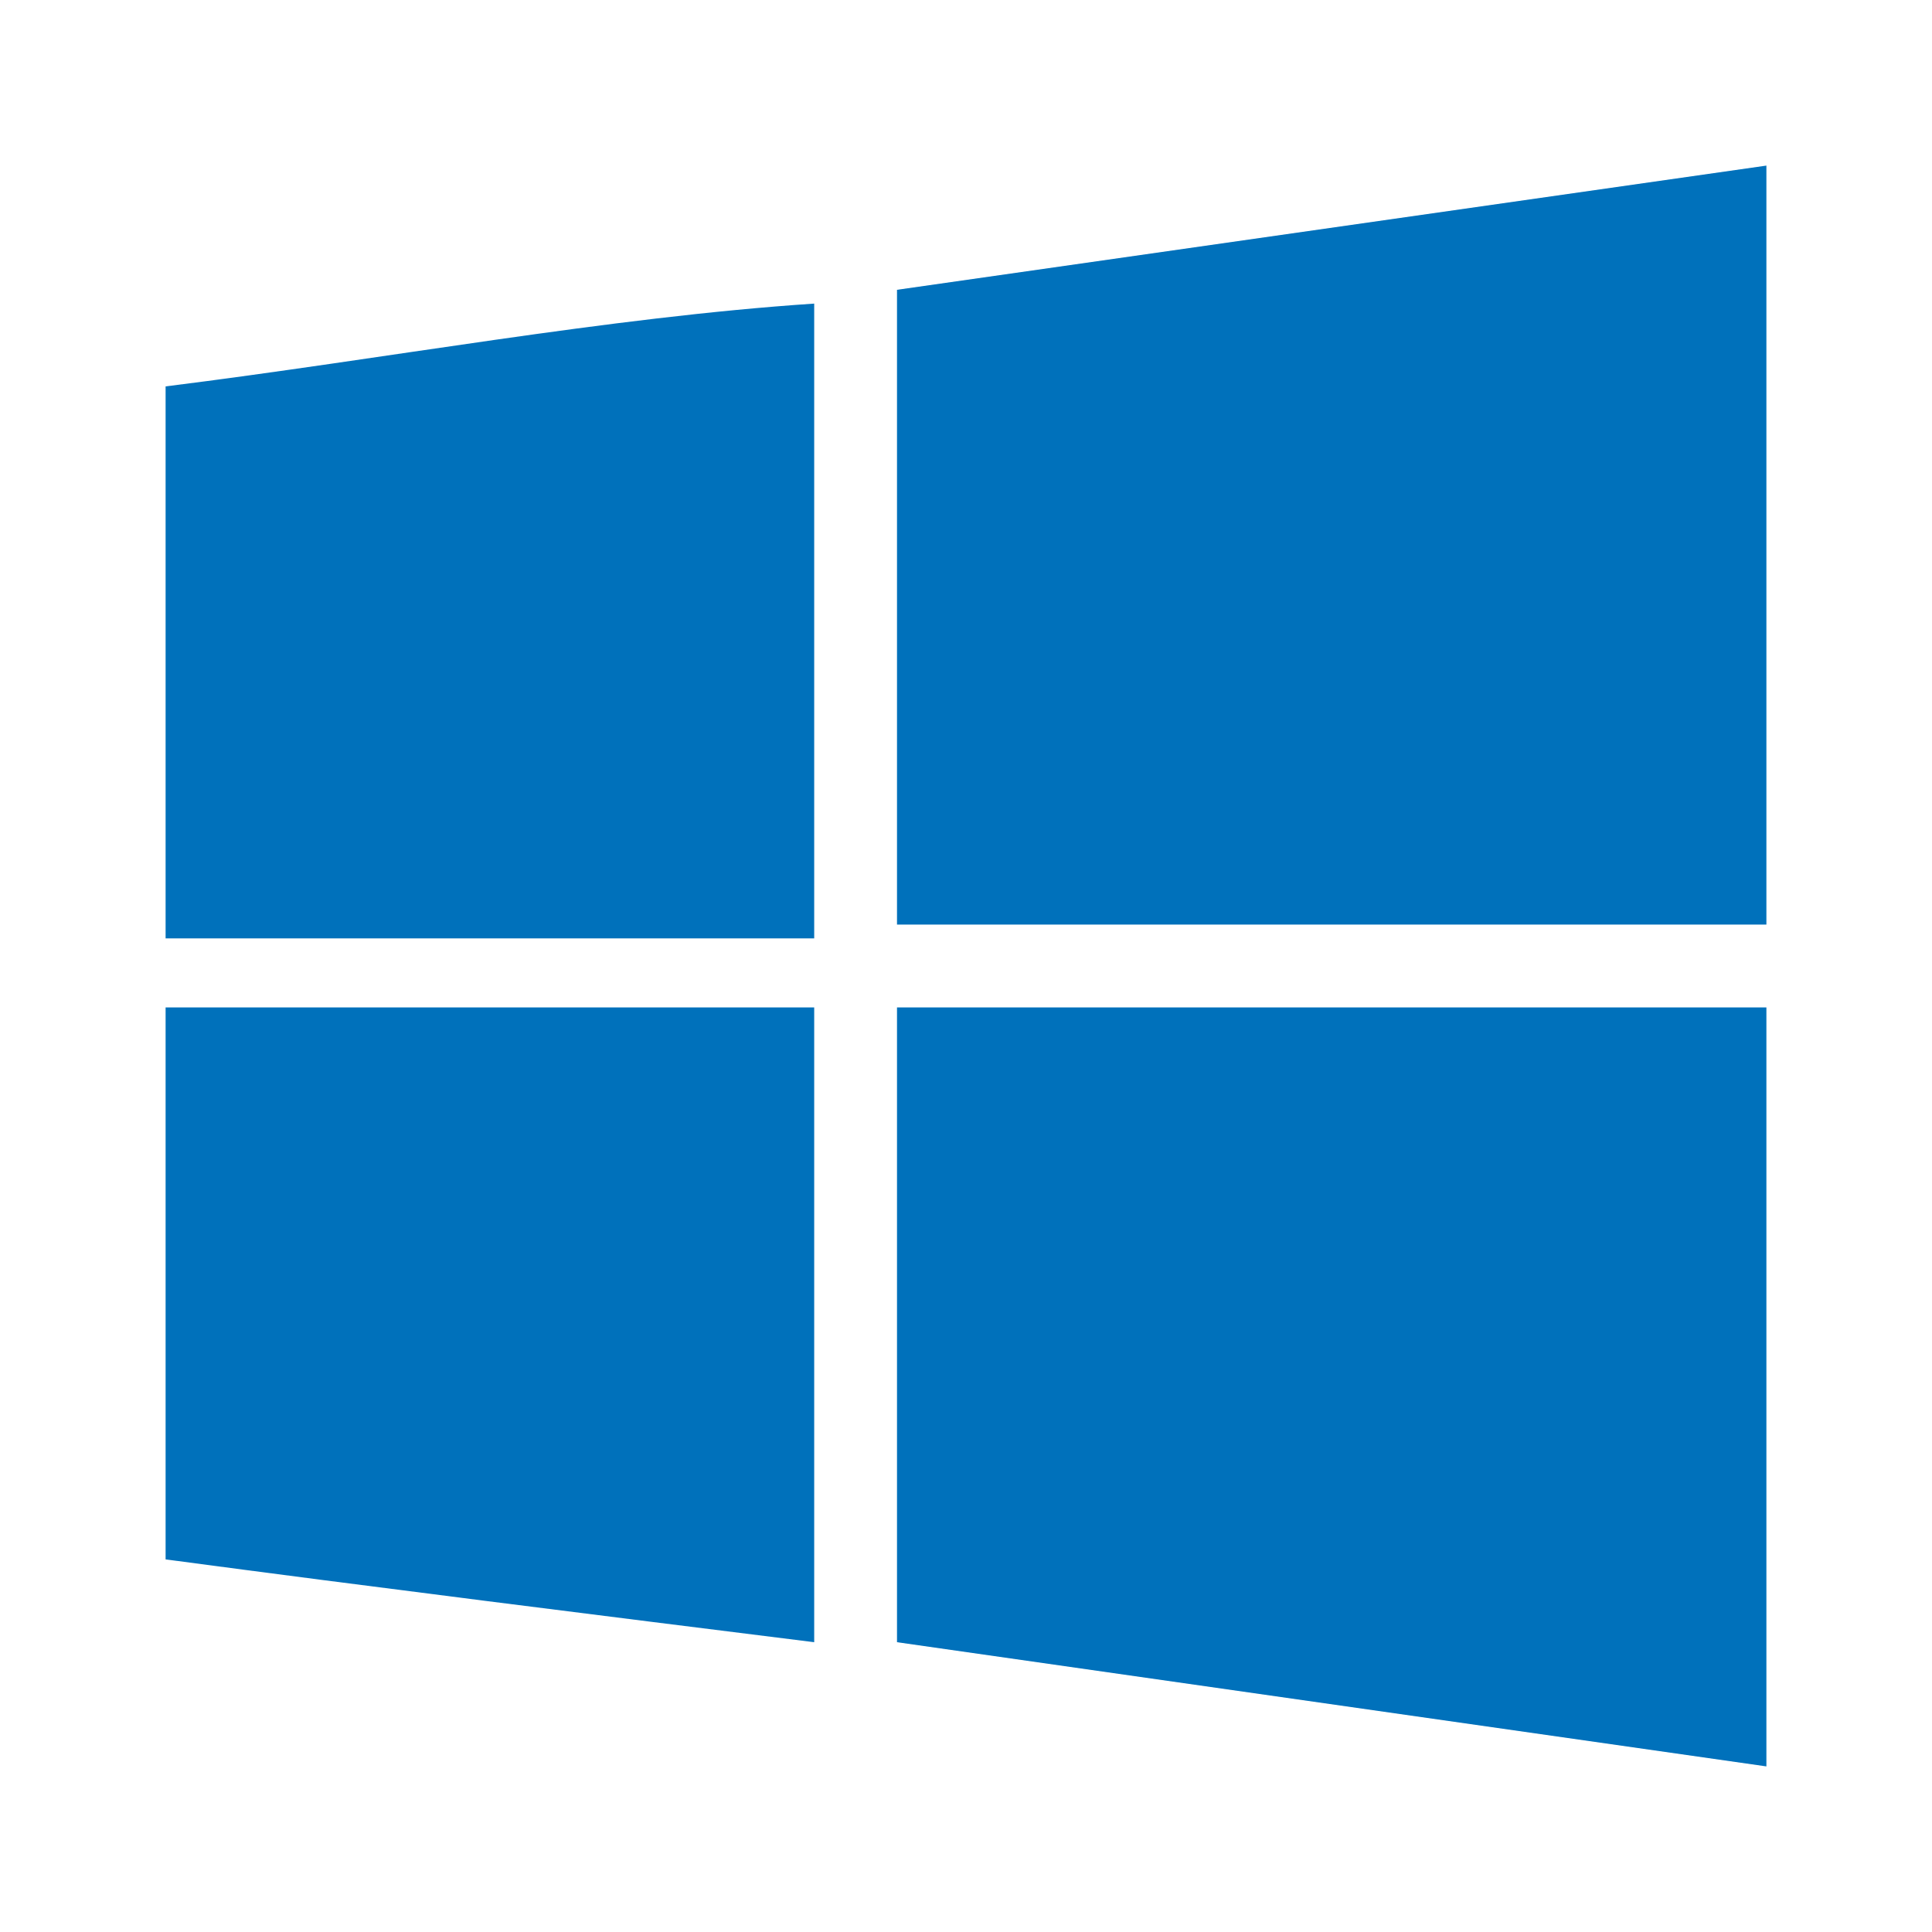<?xml version="1.0" encoding="utf-8"?>
<!-- Generator: Adobe Illustrator 24.1.3, SVG Export Plug-In . SVG Version: 6.00 Build 0)  -->
<svg version="1.1" id="Layer_1" xmlns="http://www.w3.org/2000/svg" xmlns:xlink="http://www.w3.org/1999/xlink" x="0px" y="0px"
	 viewBox="0 0 14 14" style="enable-background:new 0 0 14 14;" xml:space="preserve">
<style type="text/css">
	.st0{fill:#0071BB;}
</style>
<path id="path5" class="st0" d="M6.5,2.1c2.1-0.3,4.2-0.6,6.3-0.9v5.5c-2.1,0-4.2,0-6.3,0V2.1z"/>
<path id="path7" class="st0" d="M1.2,2.8c1.6-0.2,3.2-0.5,4.7-0.6v4.6H1.2V2.8z"/>
<path id="path29" class="st0" d="M1.2,7.3h4.7v4.6c-1.6-0.2-3.2-0.4-4.7-0.6L1.2,7.3z"/>
<path id="path31" class="st0" d="M6.5,7.3h6.3v5.5c-2.1-0.3-4.2-0.6-6.3-0.9C6.5,10.4,6.5,8.9,6.5,7.3z"/>
</svg>
